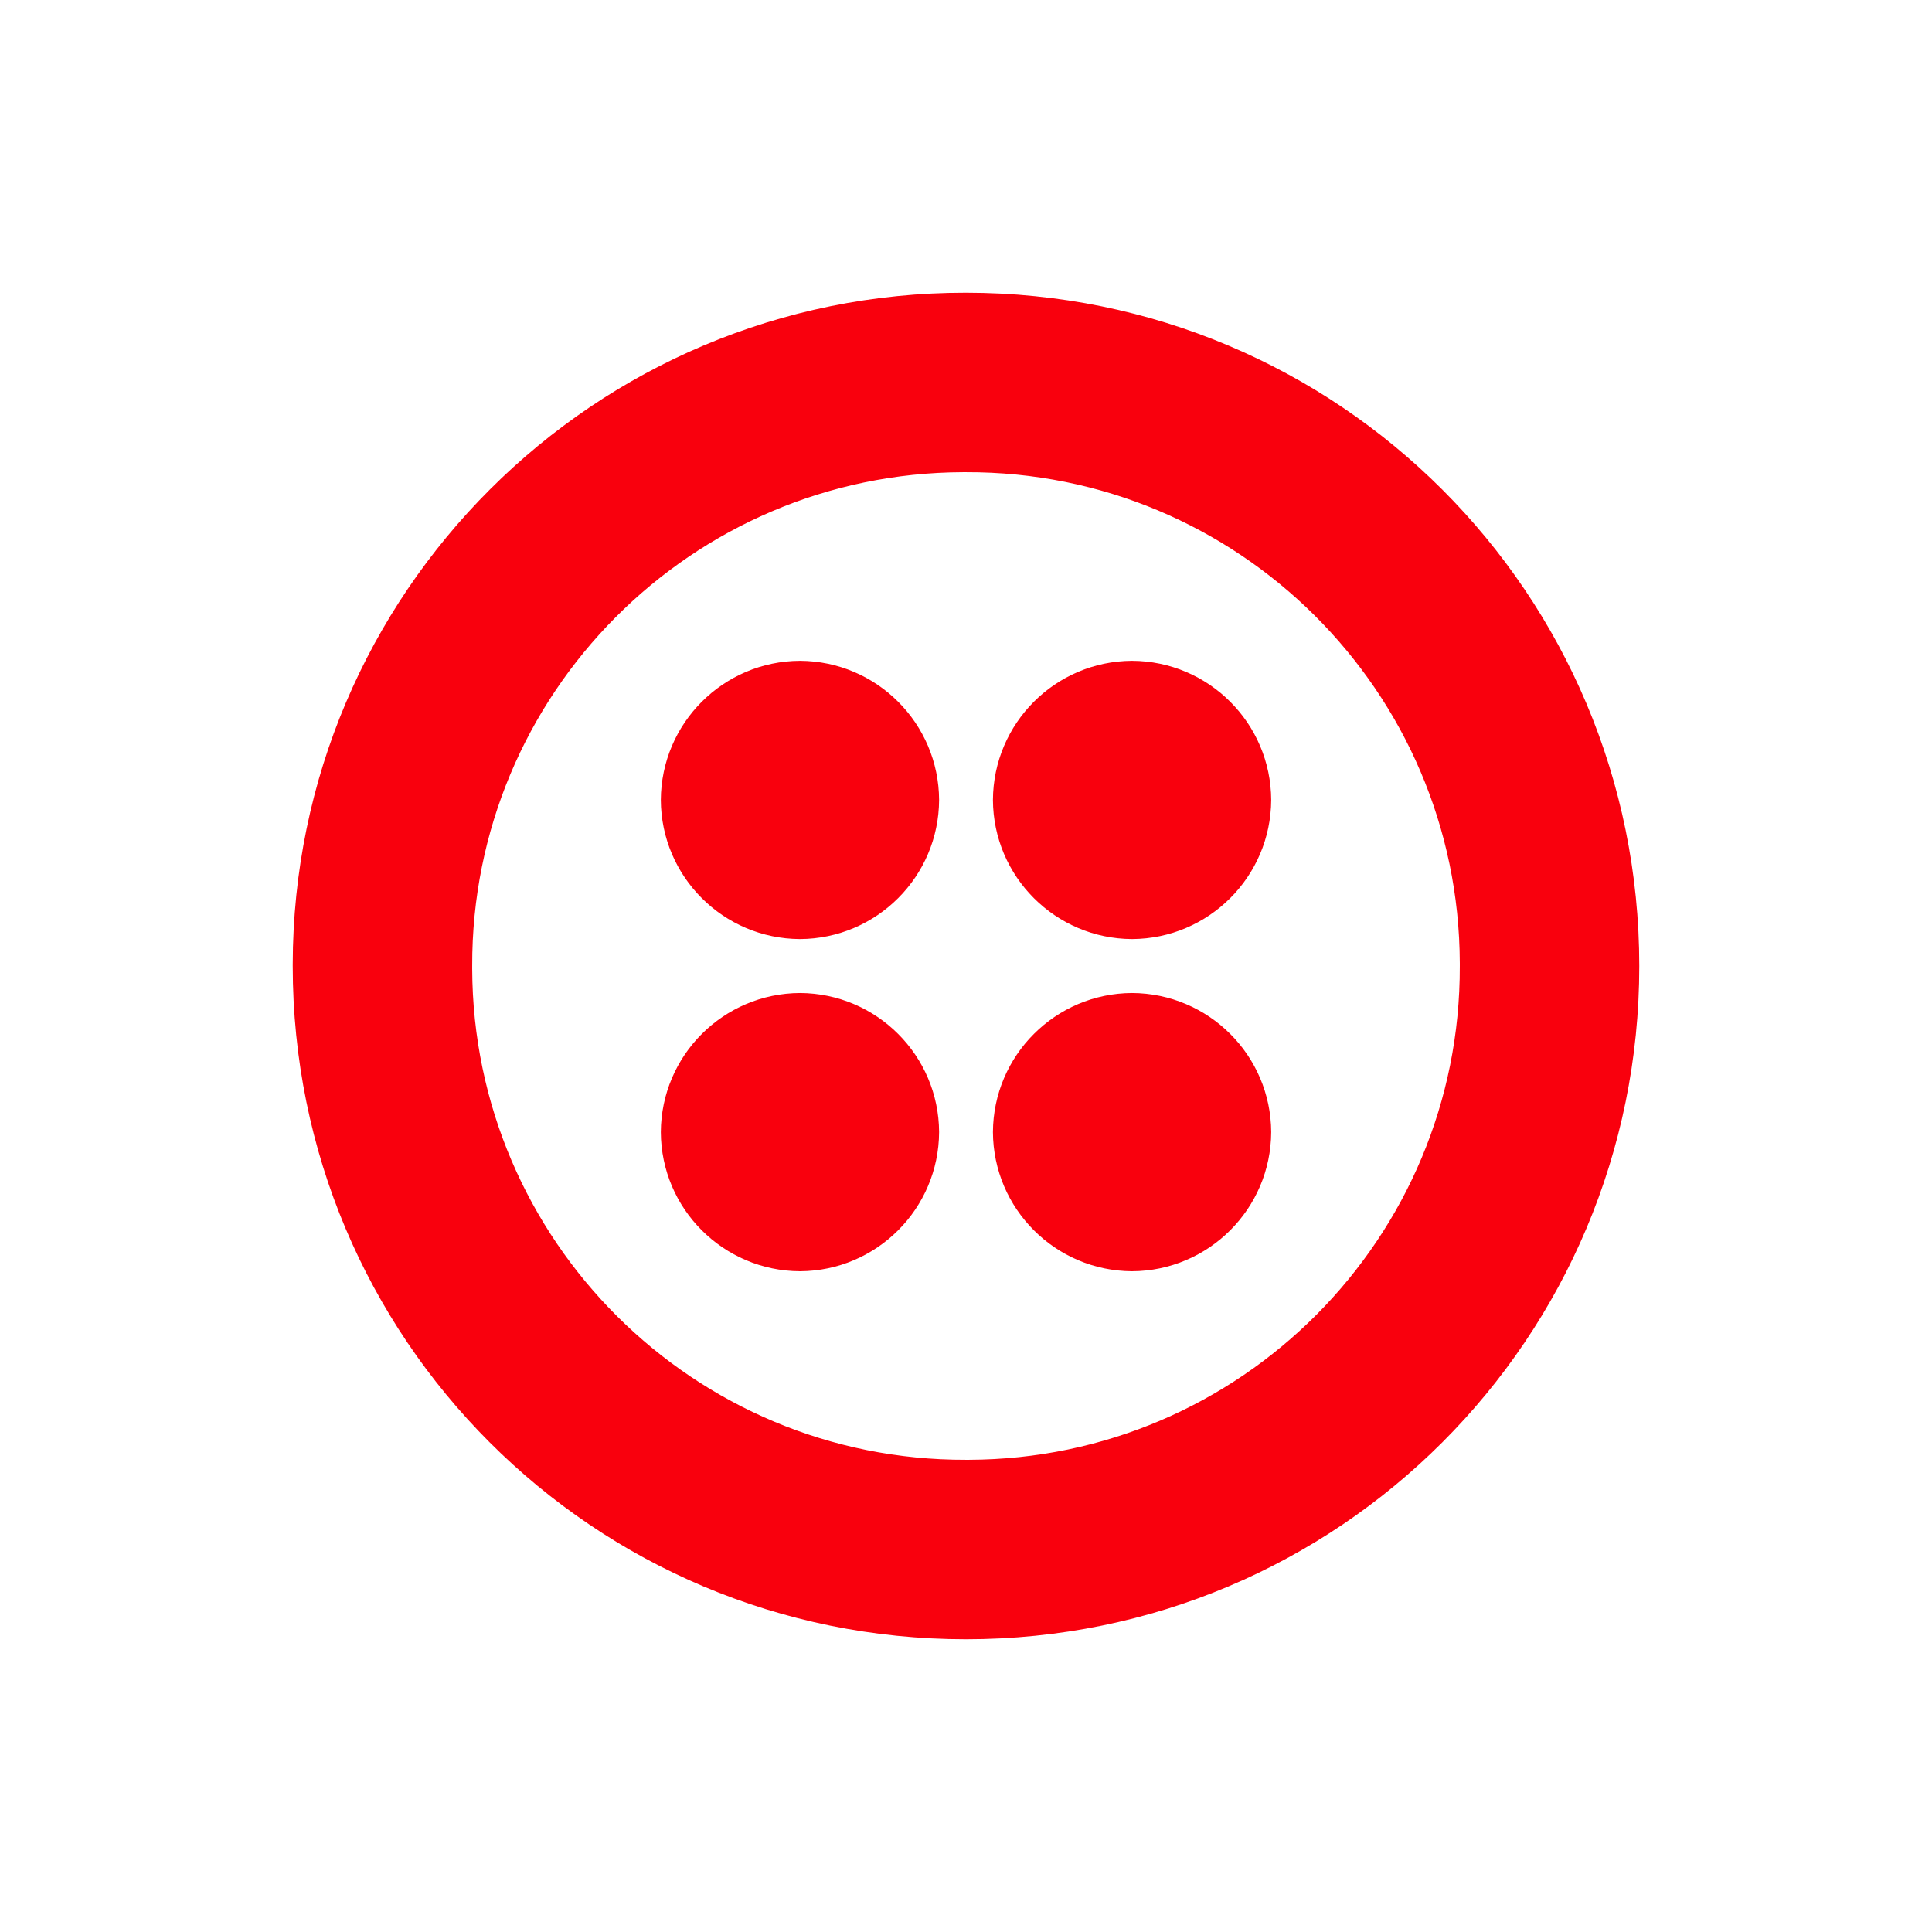 <svg height="66" viewBox="0 0 66 66" width="66" xmlns="http://www.w3.org/2000/svg">
    <path d="m33 10c-12.686-.016-22.984 10.258-23 22.944v.056c0 12.726 10.271 23 23 23 12.726 0 23-10.274 23-23 0-12.729-10.274-23-23-23zm0 39.869c-9.288.029-16.84-7.482-16.869-16.771v-.098c-.027-9.288 7.482-16.84 16.771-16.869h.098c9.291-.027 16.84 7.482 16.869 16.771v.098c.029 9.291-7.482 16.84-16.771 16.869zm10.426-22.54c-.014 2.62-2.136 4.739-4.755 4.751-2.618-.013-4.738-2.133-4.751-4.751.012-2.62 2.131-4.741 4.751-4.755 2.621.012 4.743 2.134 4.755 4.755zm0 11.345c-.013 2.62-2.135 4.741-4.755 4.754-2.619-.014-4.738-2.135-4.751-4.754.013-2.618 2.133-4.738 4.751-4.751 2.62.011 4.742 2.131 4.755 4.751zm-11.345 0c-.013 2.619-2.132 4.74-4.751 4.754-2.621-.012-4.743-2.133-4.755-4.754.014-2.62 2.136-4.739 4.755-4.751 2.618.013 4.738 2.133 4.751 4.751zm0-11.345c-.013 2.618-2.133 4.738-4.751 4.751-2.62-.011-4.742-2.131-4.755-4.751.012-2.621 2.134-4.743 4.755-4.755 2.62.014 4.739 2.136 4.751 4.755z" fill="#f9000d"/>
</svg>
